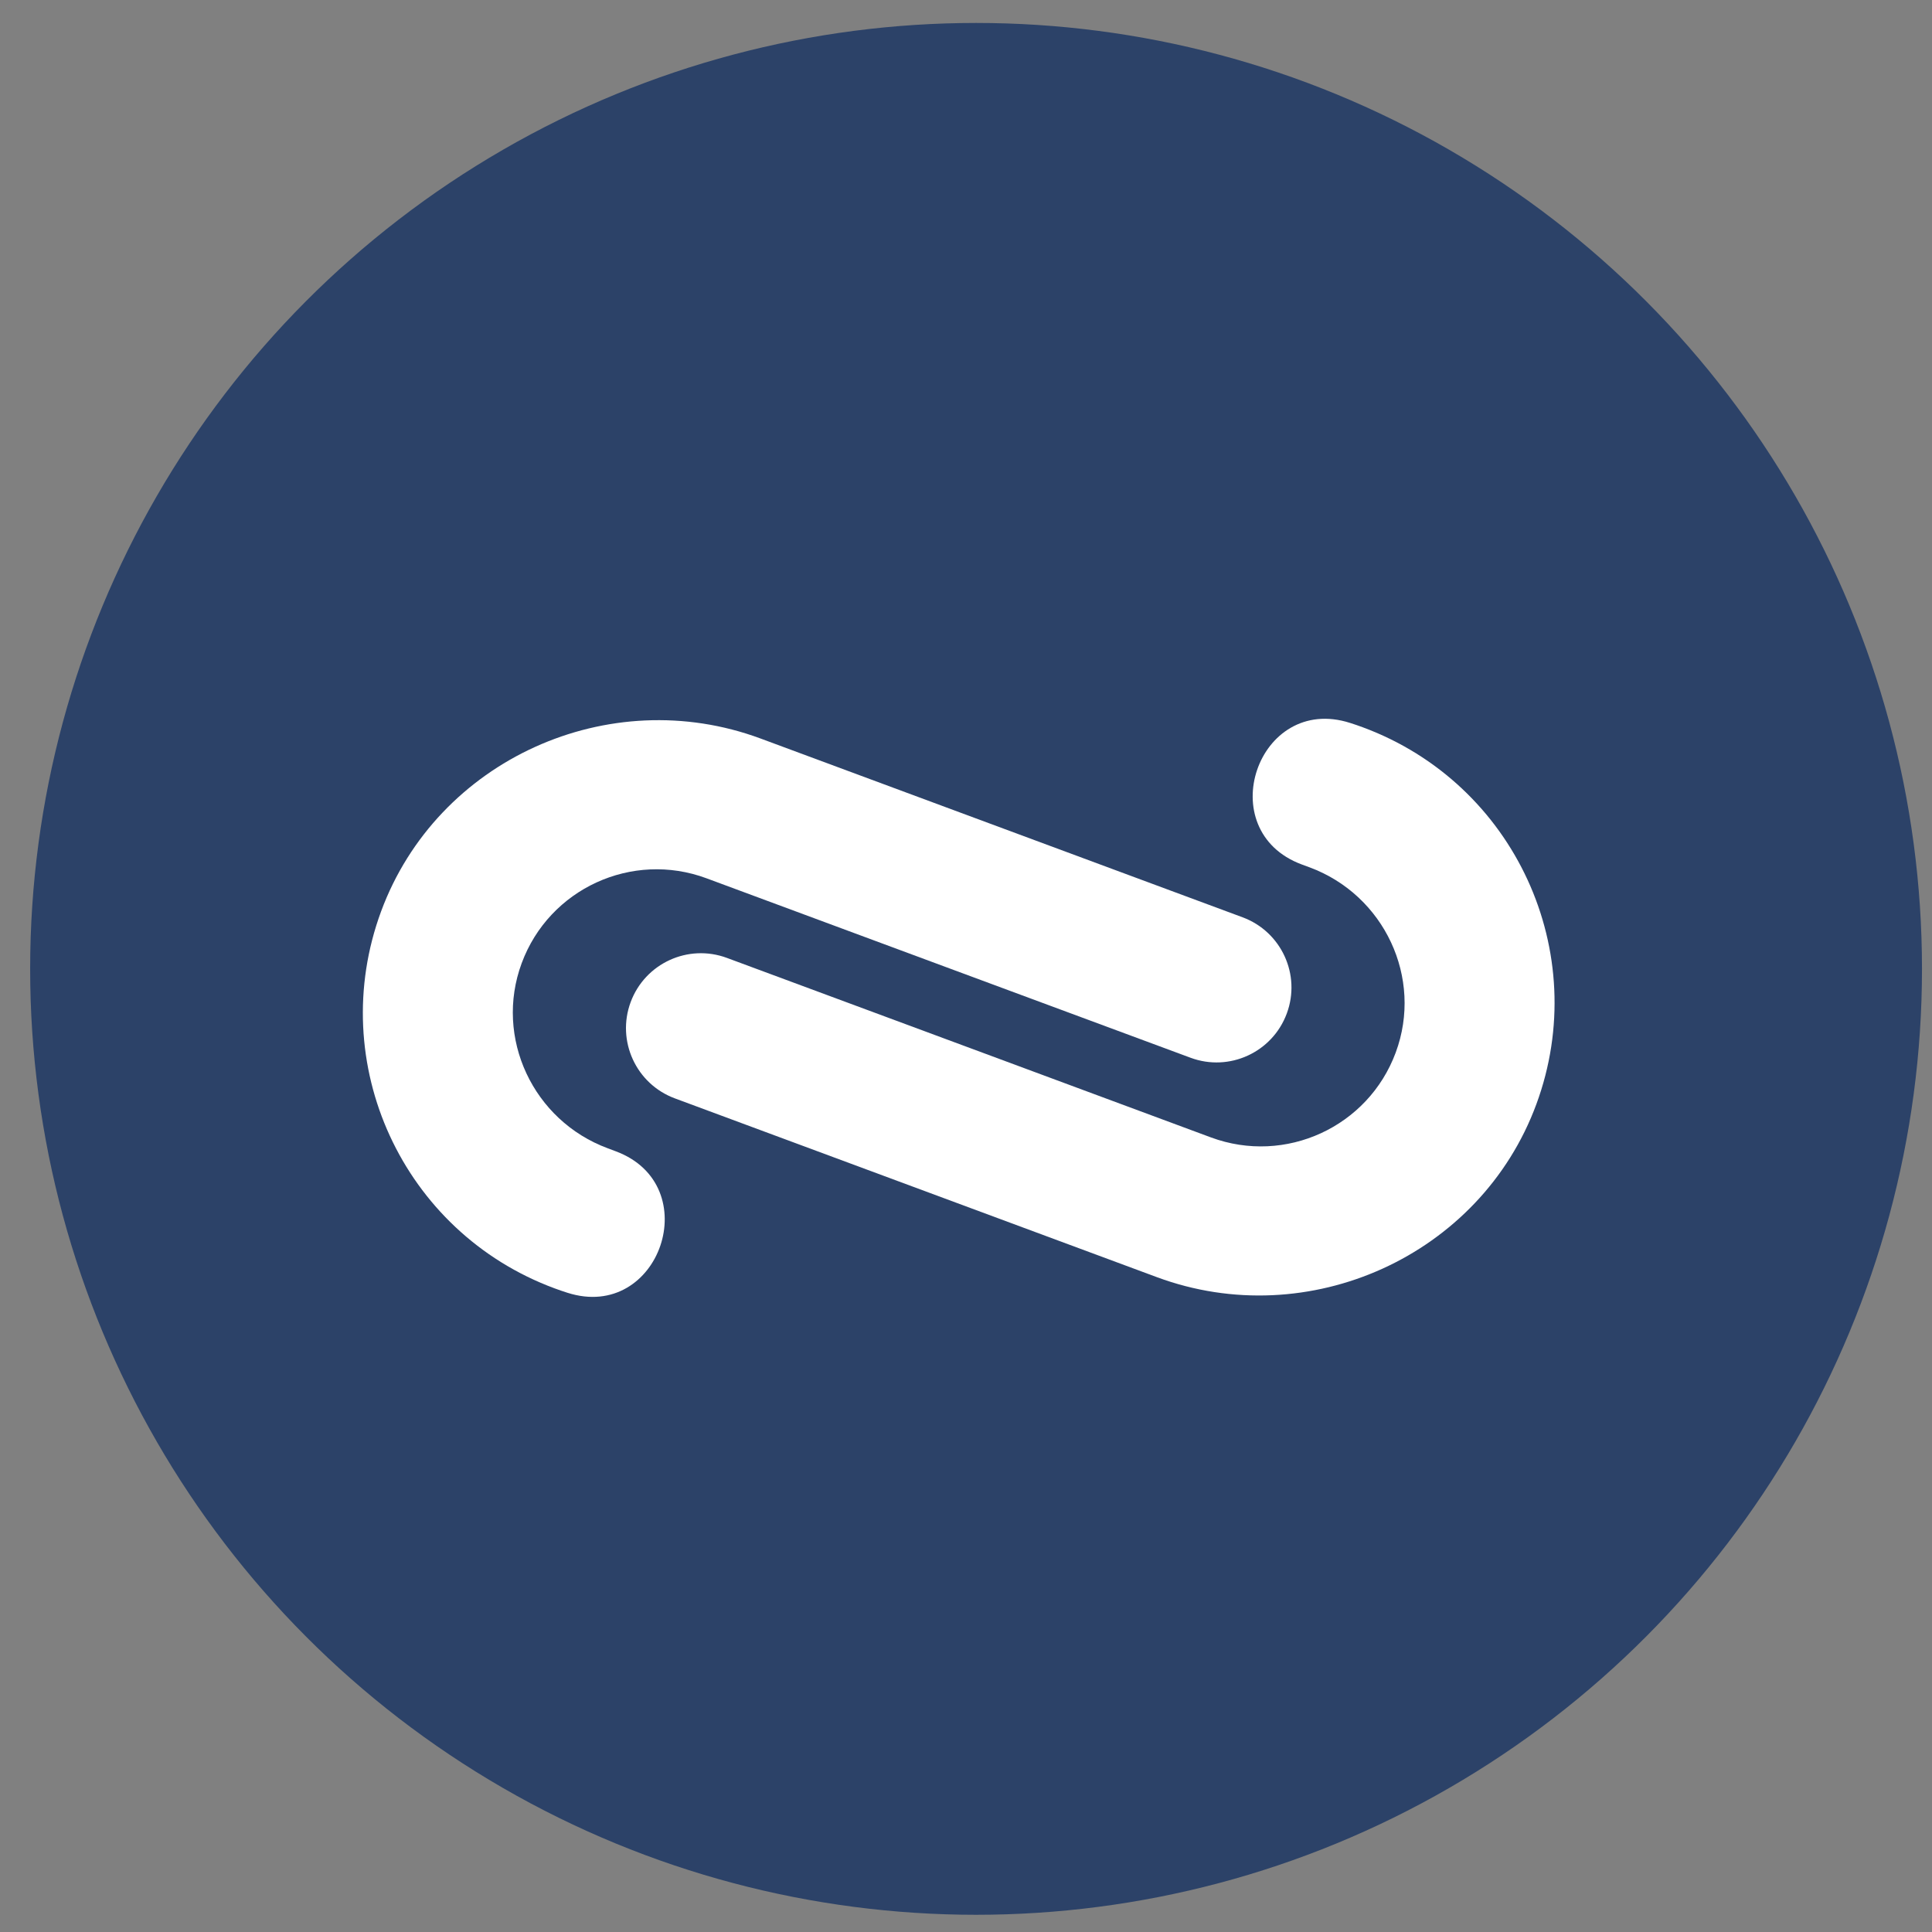 <?xml version="1.0" encoding="UTF-8"?>
<svg xmlns="http://www.w3.org/2000/svg" width="33" height="33" viewBox="0 0 33 33" fill="none">
  <rect x="0" y="0" width="33" height="33" fill="#808080" stroke="none"/>
  <circle cx="16.672" cy="16.549" r="16.157" fill="#2C4268"></circle>
  <path d="M19.761 21.815L11.527 18.761C10.864 18.515 10.527 17.779 10.772 17.117C11.018 16.454 11.754 16.116 12.417 16.362L16.584 17.907L20.684 19.428C21.956 19.899 23.369 19.25 23.84 17.978C24.312 16.703 23.644 15.288 22.369 14.815L22.236 14.766C20.681 14.189 21.48 11.843 23.06 12.348C23.134 12.371 23.208 12.397 23.281 12.424C25.875 13.386 27.199 16.267 26.242 18.861C25.286 21.453 22.351 22.775 19.761 21.815Z" fill="white"></path>
  <path d="M9.691 22.081C9.617 22.058 9.544 22.032 9.47 22.005C6.876 21.043 5.552 18.163 6.509 15.568C7.466 12.976 10.4 11.654 12.99 12.614L21.224 15.668C21.887 15.914 22.225 16.65 21.979 17.312C21.733 17.975 20.997 18.313 20.335 18.067L16.167 16.522L12.068 15.002C10.796 14.53 9.382 15.179 8.911 16.451C8.439 17.726 9.107 19.142 10.382 19.614L10.515 19.664C12.07 20.24 11.271 22.587 9.691 22.081Z" fill="white"></path>
</svg>
